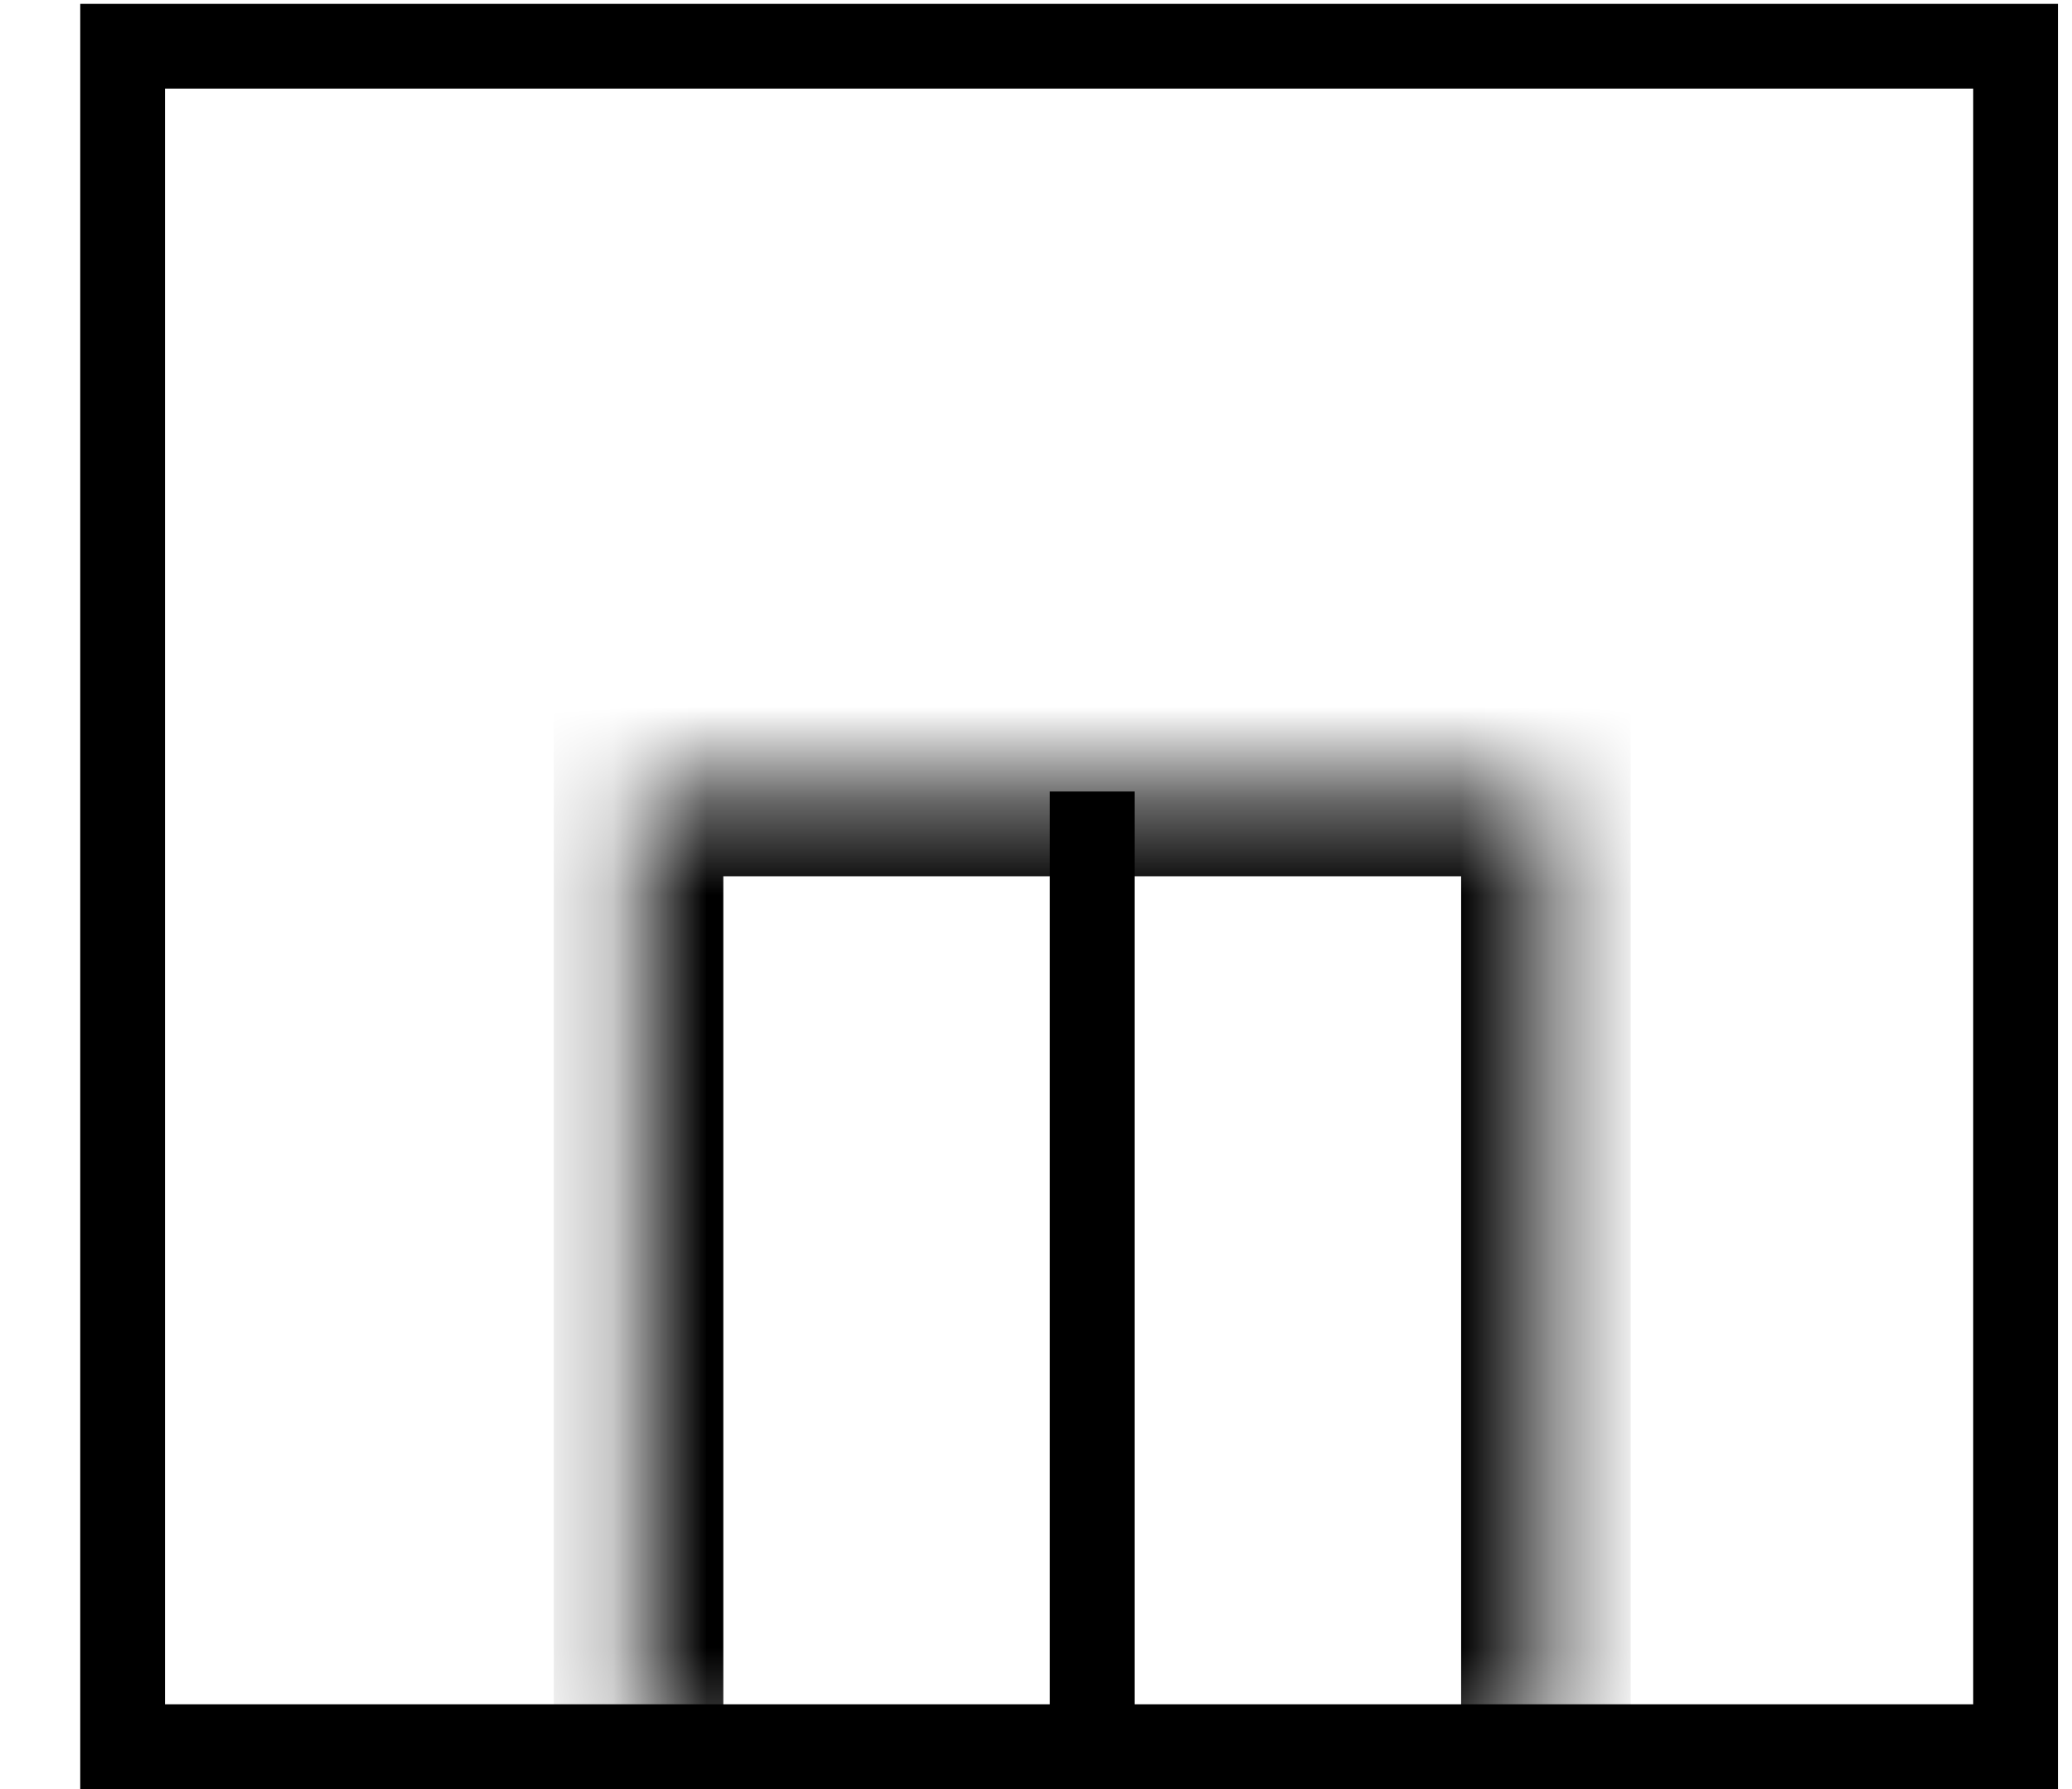 <svg width="22" height="19" viewBox="0 0 22 19" fill="none" xmlns="http://www.w3.org/2000/svg">
    <g clip-path="url(#clip0_18241_26702)">
        <path d="M21.401 0.491V18.55H1.302V0.491H21.401Z" stroke="black" stroke-width="0.9" stroke-miterlimit="10"/>
        <mask id="path-2-inside-1_18241_26702" fill="white">
            <path d="M6.78 18.721V8.406H16.414V13.037V18.721"/>
        </mask>
        <path d="M6.78 8.406V7.506H5.88V8.406H6.78ZM16.414 8.406H17.314V7.506H16.414V8.406ZM6.78 18.721H7.68V8.406H6.78H5.88V18.721H6.78ZM6.78 8.406V9.306H16.414V8.406V7.506H6.78V8.406ZM16.414 8.406H15.514V13.037H16.414H17.314V8.406H16.414ZM16.414 13.037H15.514V18.721H16.414H17.314V13.037H16.414Z" fill="black" mask="url(#path-2-inside-1_18241_26702)"/>
        <path d="M11.597 8.406V18.721" stroke="black" stroke-width="0.9" stroke-miterlimit="10"/>
    </g>
    <defs>
        <clipPath id="clip0_18241_26702">
            <rect width="21" height="19" fill="white" transform="translate(0.851)"/>
        </clipPath>
    </defs>
</svg>
